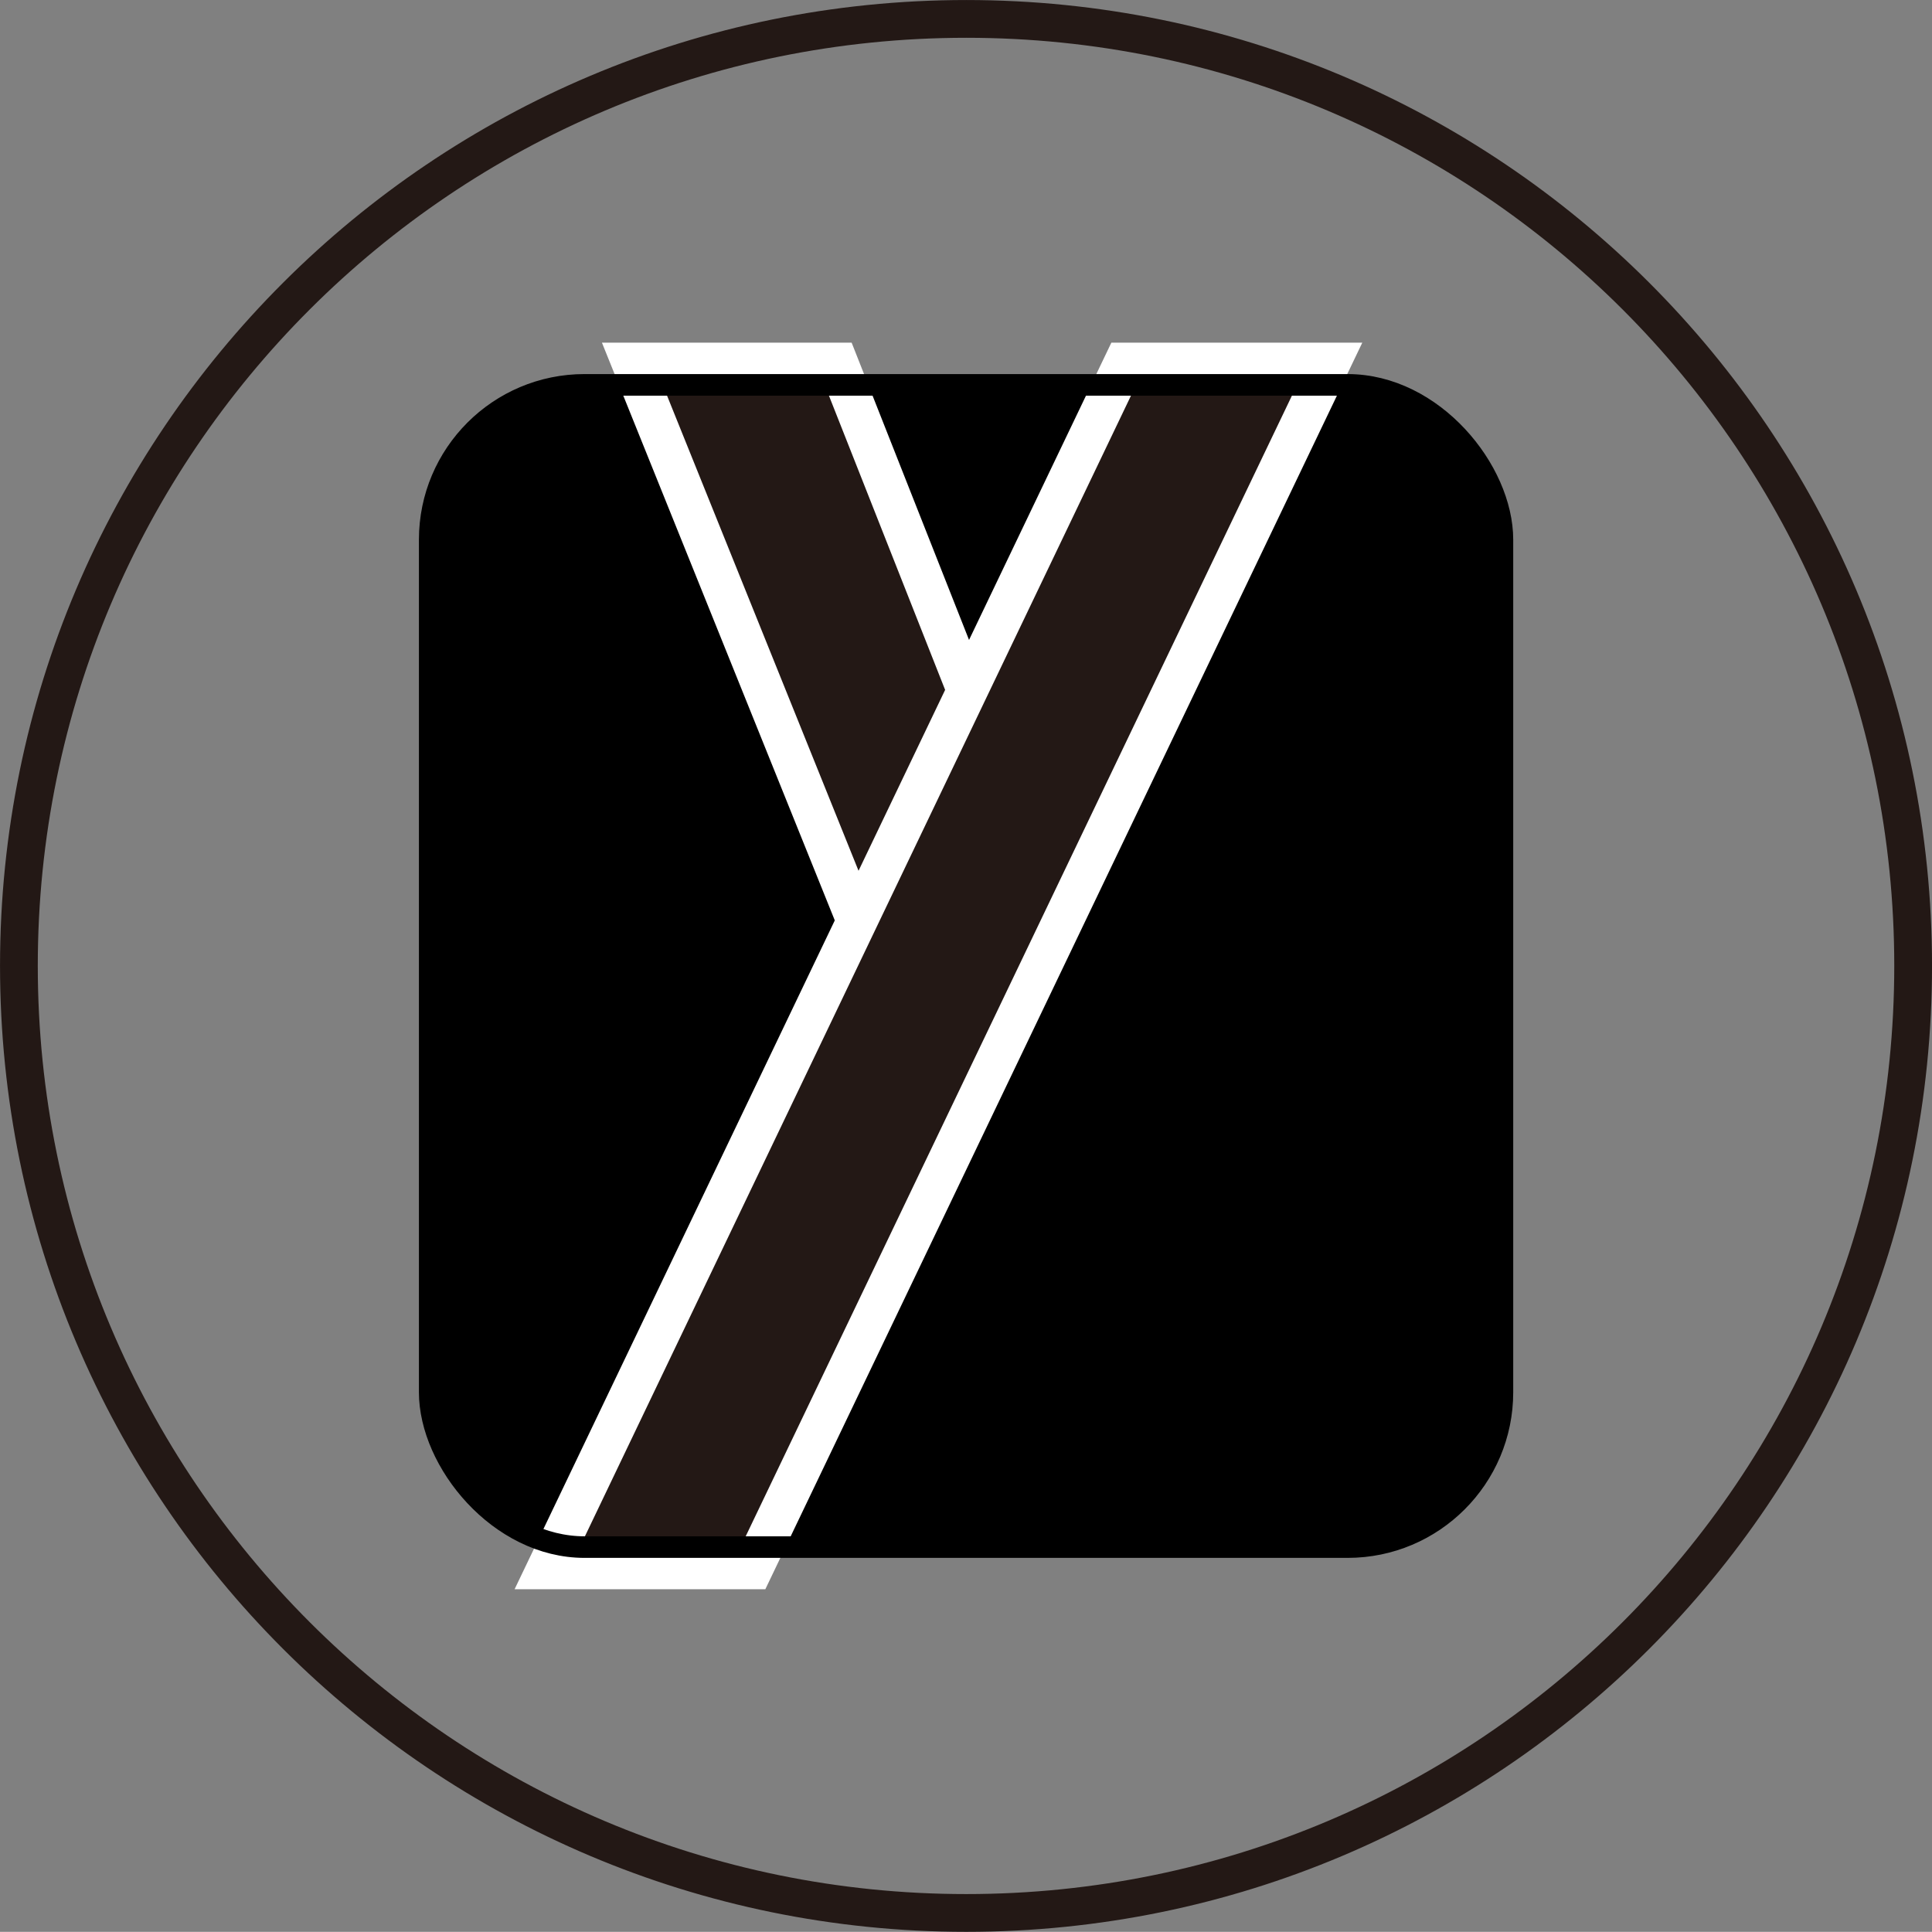 <?xml version="1.0" encoding="UTF-8"?>
<svg id="_レイヤー_2" data-name="レイヤー 2" xmlns="http://www.w3.org/2000/svg" viewBox="0 0 41.184 41.181">
  <rect x="0" y="0" width="41.184" height="41.181" fill="#808080" stroke="none"/>
  <defs>
    <style>
      .cls-1 {
        stroke: #000;
        stroke-linejoin: round;
        stroke-width: .46px;
      }

      .cls-1, .cls-2 {
        fill: none;
      }

      .cls-3 {
        fill: #231815;
        stroke: #fff;
        stroke-width: .865px;
      }

      .cls-3, .cls-2 {
        stroke-miterlimit: 10;
      }

      .cls-2 {
        stroke: #231815;
        stroke-width: .805px;
      }
    </style>
  </defs>
  <g id="_レイヤー_11" data-name="レイヤー 11">
    <g>
      <path class="cls-2" d="m40.782,20.587c0,11.153-9.033,20.191-20.184,20.191S.403,31.74.403,20.587,9.444.403,20.598.403s20.184,9.029,20.184,20.184Z"/>
      <g>
        <rect x="9.16" y="8.204" width="22.867" height="24.775" rx="3.301" ry="3.301"/>
        <g>
          <polygon class="cls-3" points="19.788 23.408 22.036 18.312 17.86 7.737 13.472 7.737 19.788 23.408"/>
          <polygon class="cls-3" points="16.042 33.445 11.656 33.445 23.963 7.737 28.353 7.737 16.042 33.445"/>
        </g>
        <rect class="cls-1" x="9.16" y="8.204" width="22.867" height="24.775" rx="3.301" ry="3.301"/>
      </g>
    </g>
  </g>
</svg>